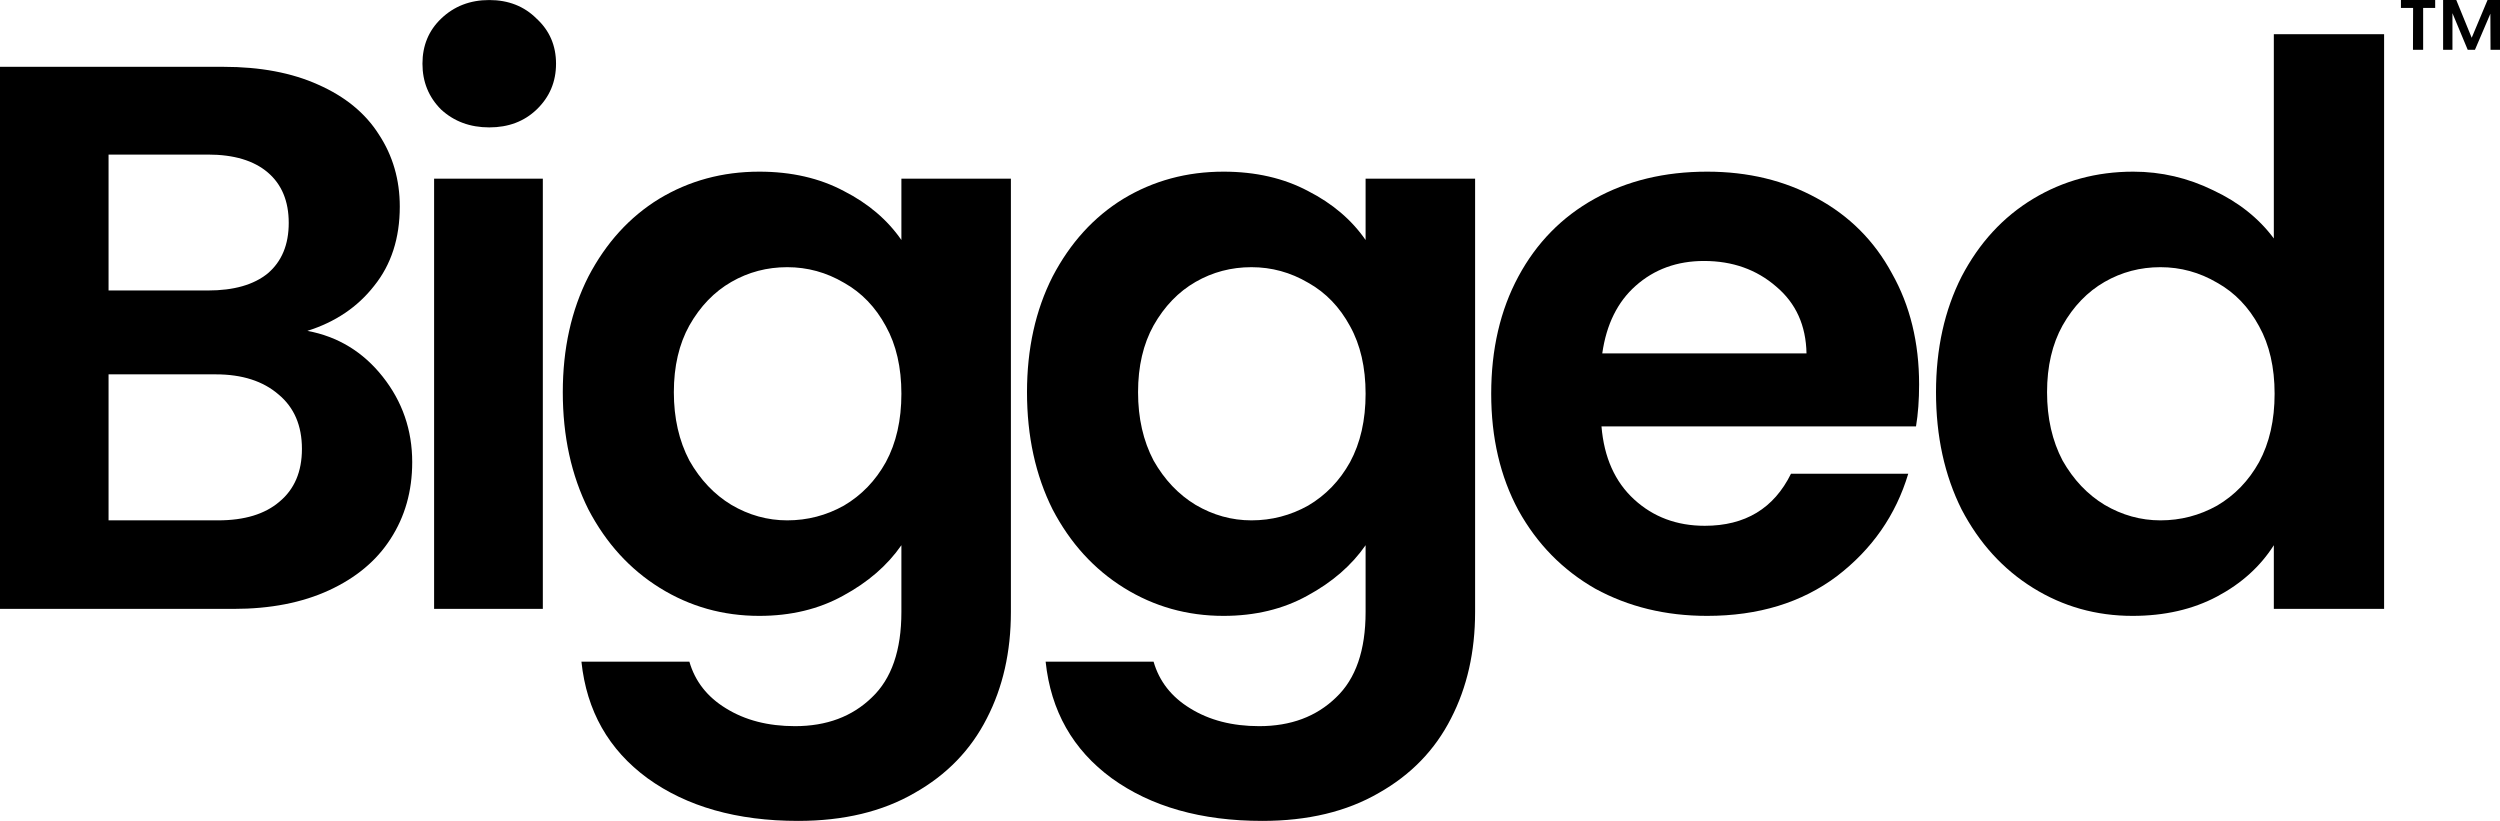 <svg width="1901" height="624" viewBox="0 0 1901 624" fill="none" xmlns="http://www.w3.org/2000/svg">
<g clip-path="url(#clip0_11_145)">
<path d="M1472.14 298.242C1472.14 265.172 1478.63 235.842 1491.62 210.253C1505.01 184.663 1523.12 164.979 1545.95 151.2C1568.79 137.42 1594.18 130.531 1622.13 130.531C1643.39 130.531 1663.67 135.255 1682.96 144.704C1702.25 153.758 1717.6 165.963 1729.02 181.317V26.007H1812.87V463H1729.02V414.577C1718.78 430.718 1704.41 443.709 1685.91 453.552C1667.41 463.394 1645.95 468.315 1621.54 468.315C1593.98 468.315 1568.79 461.229 1545.95 447.056C1523.12 432.883 1505.01 413.002 1491.62 387.412C1478.63 361.429 1472.14 331.705 1472.14 298.242ZM1729.61 299.423C1729.61 279.345 1725.67 262.219 1717.8 248.047C1709.92 233.48 1699.29 222.457 1685.91 214.977C1672.52 207.103 1658.15 203.166 1642.8 203.166C1627.45 203.166 1613.27 206.906 1600.28 214.386C1587.29 221.866 1576.66 232.89 1568.39 247.456C1560.52 261.629 1556.58 278.557 1556.58 298.242C1556.58 317.926 1560.52 335.248 1568.39 350.209C1576.66 364.775 1587.29 375.995 1600.28 383.869C1613.67 391.743 1627.84 395.68 1642.8 395.68C1658.15 395.68 1672.52 391.939 1685.91 384.459C1699.29 376.586 1709.92 365.562 1717.8 351.39C1725.67 336.823 1729.61 319.501 1729.61 299.423Z" fill="black"/>
<path d="M1459.29 292.336C1459.29 304.147 1458.51 314.777 1456.93 324.225H1217.77C1219.73 347.846 1228 366.35 1242.57 379.735C1257.14 393.12 1275.05 399.813 1296.31 399.813C1327.01 399.813 1348.86 386.625 1361.86 360.247H1451.03C1441.58 391.743 1423.47 417.726 1396.7 438.198C1369.93 458.276 1337.05 468.315 1298.08 468.315C1266.58 468.315 1238.24 461.425 1213.04 447.646C1188.24 433.473 1168.75 413.592 1154.58 388.002C1140.8 362.413 1133.91 332.886 1133.91 299.423C1133.91 265.566 1140.8 235.842 1154.58 210.253C1168.36 184.663 1187.65 164.978 1212.45 151.199C1237.25 137.42 1265.8 130.531 1298.08 130.531C1329.18 130.531 1356.93 137.223 1381.34 150.609C1406.15 163.994 1425.24 183.088 1438.63 207.89C1452.4 232.299 1459.29 260.448 1459.29 292.336ZM1373.67 268.715C1373.27 247.456 1365.6 230.527 1350.64 217.929C1335.68 204.938 1317.37 198.442 1295.72 198.442C1275.24 198.442 1257.92 204.741 1243.75 217.339C1229.97 229.543 1221.51 246.669 1218.36 268.715H1373.67Z" fill="black"/>
<path d="M372.022 96.871C357.455 96.871 345.251 92.343 335.409 83.288C325.96 73.84 321.236 62.226 321.236 48.447C321.236 34.668 325.96 23.251 335.409 14.196C345.251 4.748 357.455 0.023 372.022 0.023C386.588 0.023 398.595 4.748 408.044 14.196C417.886 23.251 422.807 34.668 422.807 48.447C422.807 62.226 417.886 73.84 408.044 83.288C398.595 92.343 386.588 96.871 372.022 96.871ZM412.768 135.846V463H330.094V135.846H412.768Z" fill="black"/>
<path d="M930.335 130.531C954.743 130.531 976.199 135.452 994.703 145.294C1013.21 154.743 1027.77 167.144 1038.4 182.498V135.846H1121.67V465.362C1121.67 495.676 1115.56 522.644 1103.36 546.265C1091.16 570.28 1072.85 589.177 1048.44 602.956C1024.03 617.129 994.506 624.215 959.861 624.215C913.406 624.215 875.218 613.389 845.298 591.736C815.772 570.083 799.04 540.556 795.103 503.156H877.187C881.517 518.116 890.769 529.927 904.942 538.588C919.508 547.643 937.027 552.17 957.499 552.17C981.514 552.17 1001 544.887 1015.96 530.321C1030.92 516.148 1038.4 494.495 1038.4 465.362V414.576C1027.77 429.93 1013.01 442.725 994.112 452.961C975.609 463.197 954.35 468.315 930.335 468.315C902.776 468.315 877.58 461.228 854.747 447.056C831.913 432.883 813.803 413.002 800.418 387.412C787.426 361.429 780.93 331.705 780.93 298.242C780.93 265.172 787.426 235.842 800.418 210.253C813.803 184.663 831.716 164.978 854.156 151.199C876.99 137.42 902.383 130.531 930.335 130.531ZM1038.4 299.423C1038.4 279.345 1034.46 262.219 1026.59 248.047C1018.72 233.48 1008.09 222.457 994.703 214.977C981.317 207.103 966.948 203.166 951.594 203.166C936.24 203.166 922.067 206.906 909.076 214.386C896.084 221.866 885.454 232.89 877.187 247.456C869.313 261.629 865.376 278.557 865.376 298.242C865.376 317.926 869.313 335.248 877.187 350.208C885.454 364.775 896.084 375.995 909.076 383.869C922.461 391.742 936.634 395.679 951.594 395.679C966.948 395.679 981.317 391.939 994.703 384.459C1008.09 376.586 1018.72 365.562 1026.59 351.39C1034.46 336.823 1038.4 319.501 1038.4 299.423Z" fill="black"/>
<path d="M577.353 130.531C601.762 130.531 623.218 135.452 641.721 145.294C660.225 154.743 674.791 167.144 685.421 182.498V135.846H768.686V465.362C768.686 495.676 762.583 522.644 750.379 546.265C738.175 570.28 719.868 589.177 695.46 602.956C671.051 617.129 641.524 624.215 606.88 624.215C560.425 624.215 522.237 613.389 492.317 591.736C462.79 570.083 446.059 540.556 442.122 503.156H524.206C528.536 518.116 537.788 529.927 551.961 538.588C566.527 547.643 584.046 552.17 604.518 552.17C628.533 552.17 648.02 544.887 662.98 530.321C677.941 516.148 685.421 494.495 685.421 465.362V414.576C674.791 429.93 660.028 442.725 641.131 452.961C622.628 463.197 601.368 468.315 577.353 468.315C549.795 468.315 524.599 461.228 501.765 447.056C478.932 432.883 460.822 413.002 447.436 387.412C434.445 361.429 427.949 331.705 427.949 298.242C427.949 265.172 434.445 235.842 447.436 210.253C460.822 184.663 478.735 164.978 501.175 151.199C524.009 137.42 549.402 130.531 577.353 130.531ZM685.421 299.423C685.421 279.345 681.484 262.219 673.61 248.047C665.736 233.48 655.107 222.457 641.721 214.977C628.336 207.103 613.966 203.166 598.613 203.166C583.259 203.166 569.086 206.906 556.094 214.386C543.103 221.866 532.473 232.89 524.206 247.456C516.332 261.629 512.395 278.557 512.395 298.242C512.395 317.926 516.332 335.248 524.206 350.208C532.473 364.775 543.103 375.995 556.094 383.869C569.48 391.742 583.652 395.679 598.613 395.679C613.966 395.679 628.336 391.939 641.721 384.459C655.107 376.586 665.736 365.562 673.61 351.39C681.484 336.823 685.421 319.501 685.421 299.423Z" fill="black"/>
<path d="M233.724 251.59C256.952 255.92 276.046 267.534 291.006 286.431C305.966 305.328 313.446 326.981 313.446 351.39C313.446 373.436 307.934 392.924 296.911 409.852C286.282 426.387 270.731 439.379 250.259 448.827C229.787 458.276 205.576 463 177.624 463H-0.126V50.809H169.947C197.899 50.809 221.914 55.337 241.992 64.391C262.463 73.446 277.817 86.044 288.053 102.185C298.683 118.326 303.997 136.633 303.997 157.105C303.997 181.12 297.502 201.198 284.51 217.339C271.912 233.48 254.983 244.897 233.724 251.59ZM82.548 220.882H158.136C177.821 220.882 192.978 216.552 203.607 207.89C214.237 198.836 219.551 186.041 219.551 169.506C219.551 152.971 214.237 140.176 203.607 131.121C192.978 122.067 177.821 117.539 158.136 117.539H82.548V220.882ZM165.813 395.679C185.891 395.679 201.442 390.955 212.465 381.507C223.882 372.058 229.591 358.673 229.591 341.351C229.591 323.635 223.685 309.856 211.875 300.013C200.064 289.777 184.12 284.66 164.042 284.66H82.548V395.679H165.813Z" fill="black"/>
<path d="M1825.67 0H1851.71V6.027H1842.56V37.881H1834.82L1834.92 6.027H1825.67V0ZM1901 0V37.881H1893.79L1893.68 10.439L1881.95 37.881H1876.46L1864.84 10.008V37.881H1857.74V0H1867.75L1879.48 28.734L1891.53 0H1901Z" fill="black"/>
</g>
<defs>
<clipPath id="clip0_11_145">
<rect width="1901" height="624" fill="white"/>
</clipPath>
</defs>
</svg>
